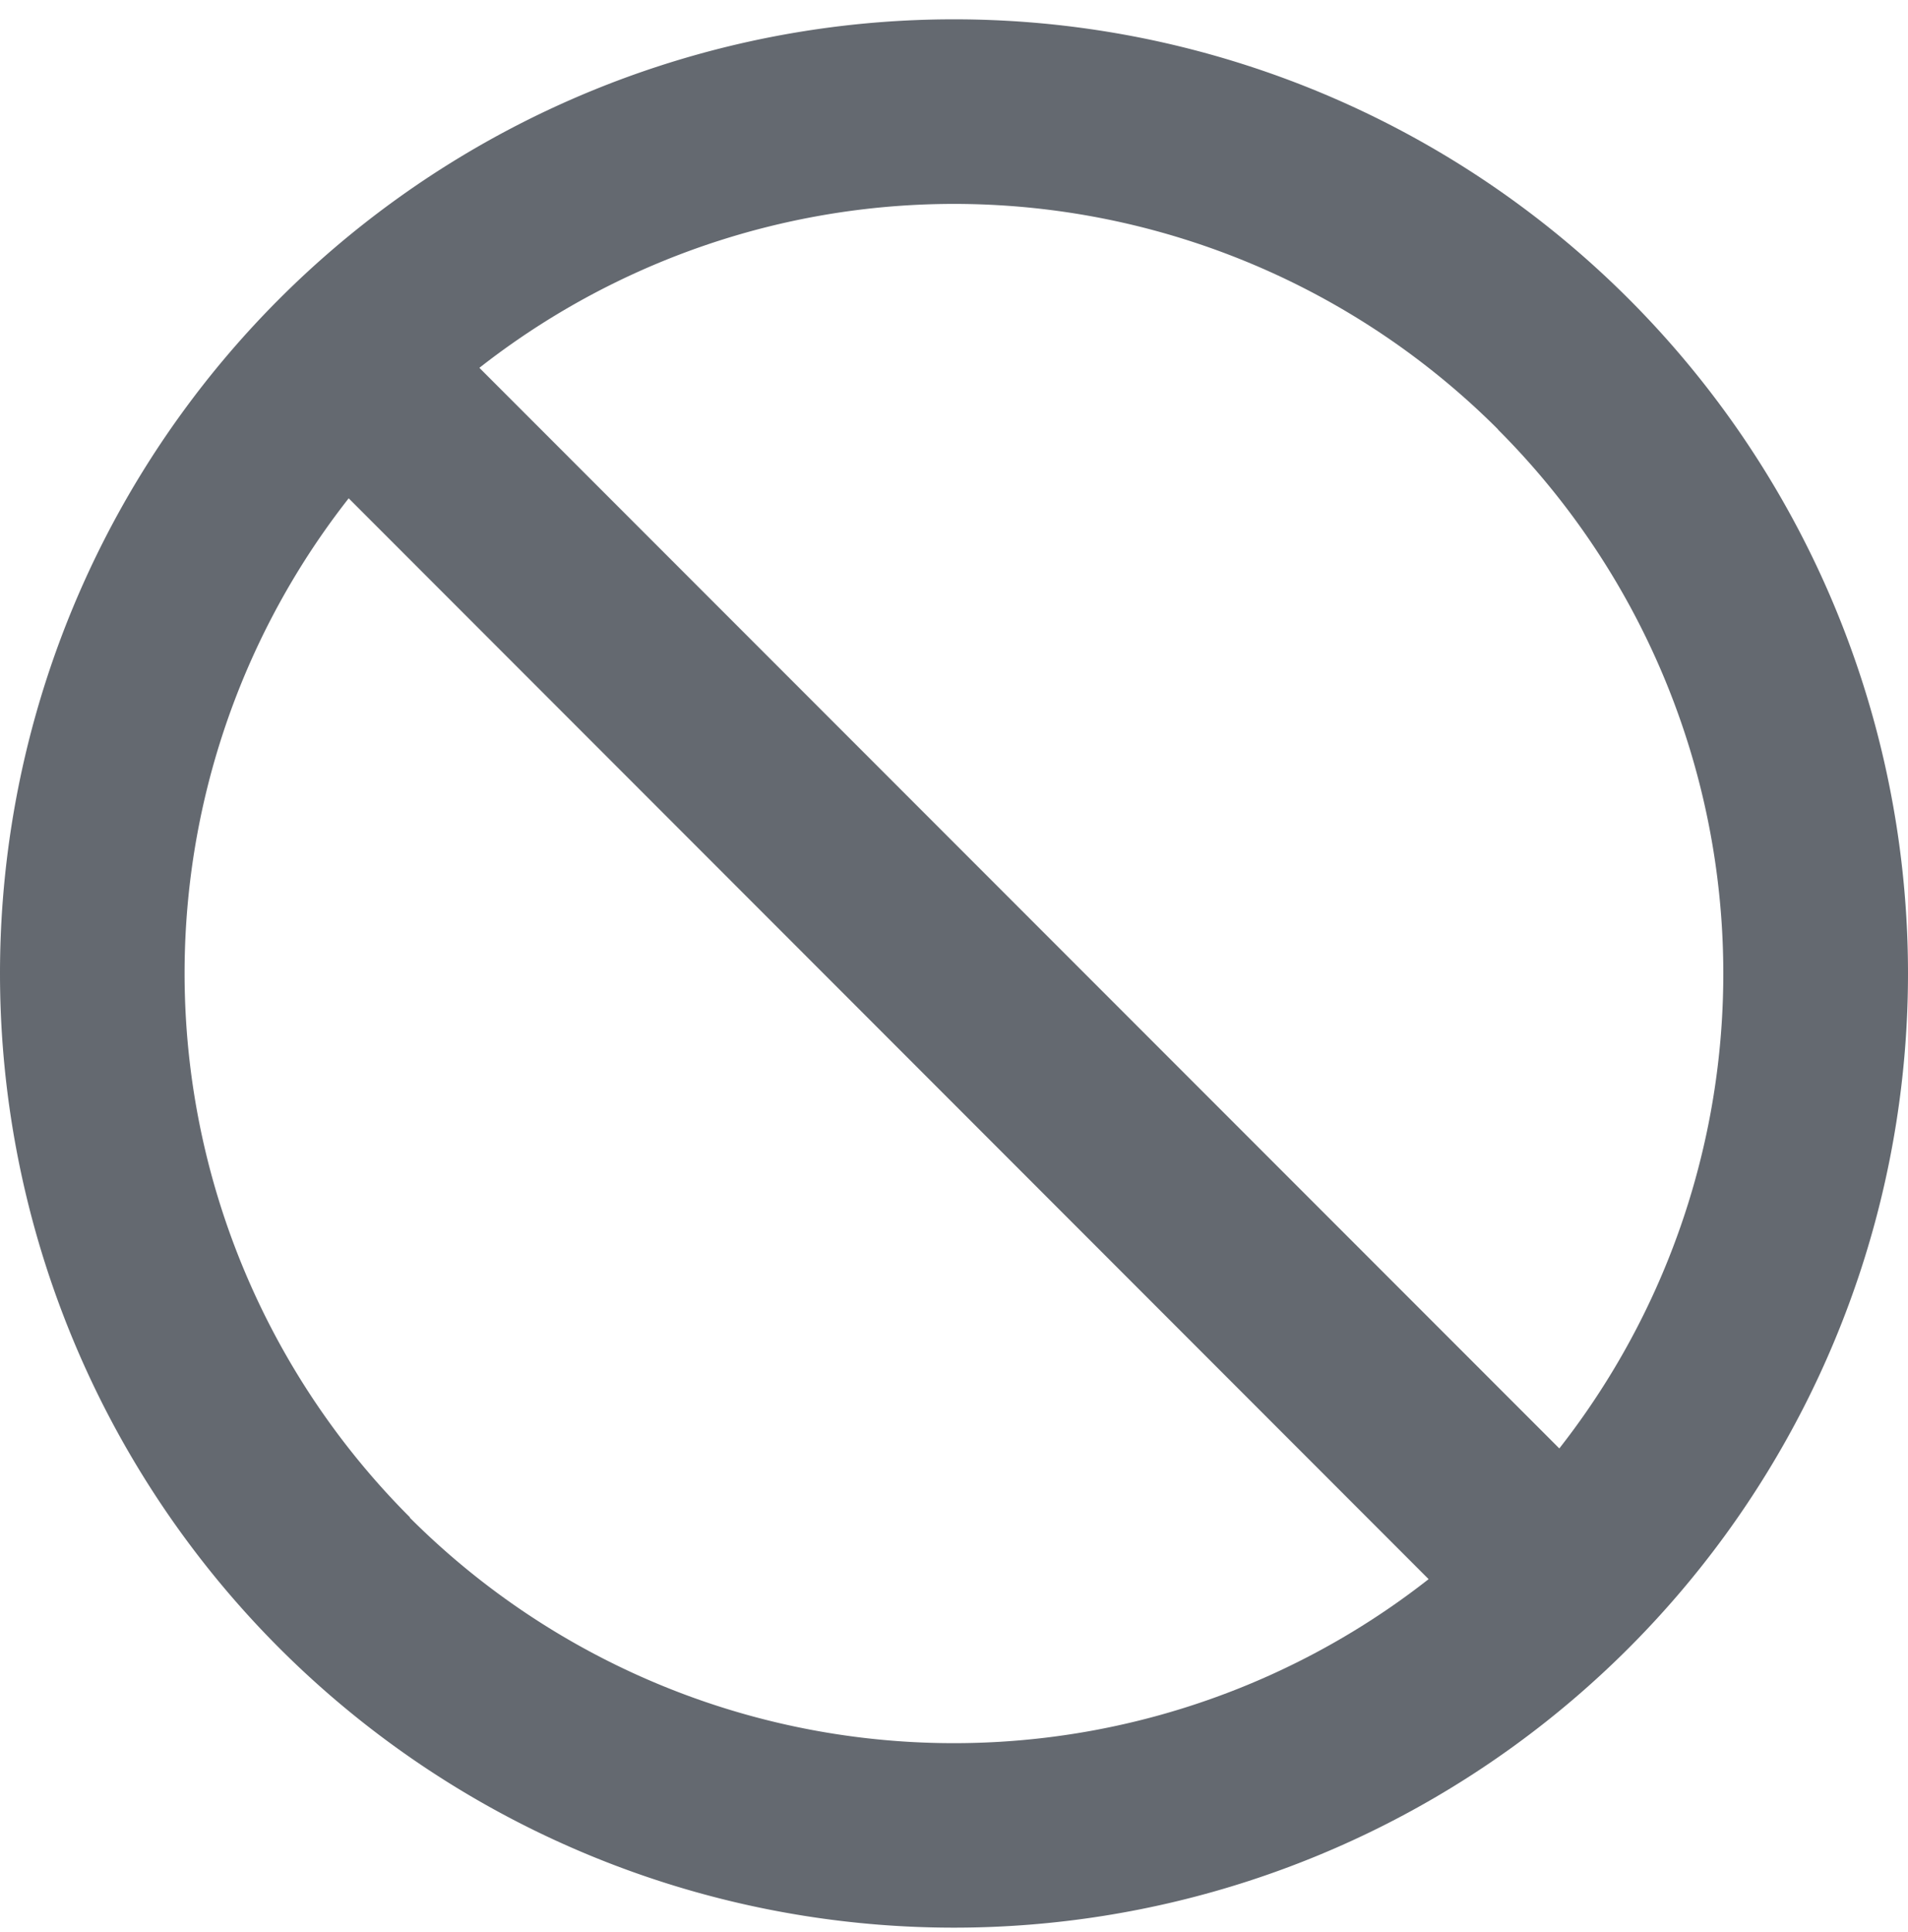 <svg xmlns="http://www.w3.org/2000/svg" width="80" height="81" fill="none">
	<path fill="#646970" d="M40 .81a40 40 0 1 0 0 80 40 40 0 0 0 0-80Zm22.81 17.2a32.25 32.25 0 0 1 2.57 42.71L20.1 15.42A32.25 32.25 0 0 1 62.81 18Zm-45.62 45.6a32.25 32.25 0 0 1-2.57-42.72L59.9 66.2a32.25 32.25 0 0 1-42.72-2.58Z"/>
</svg>
